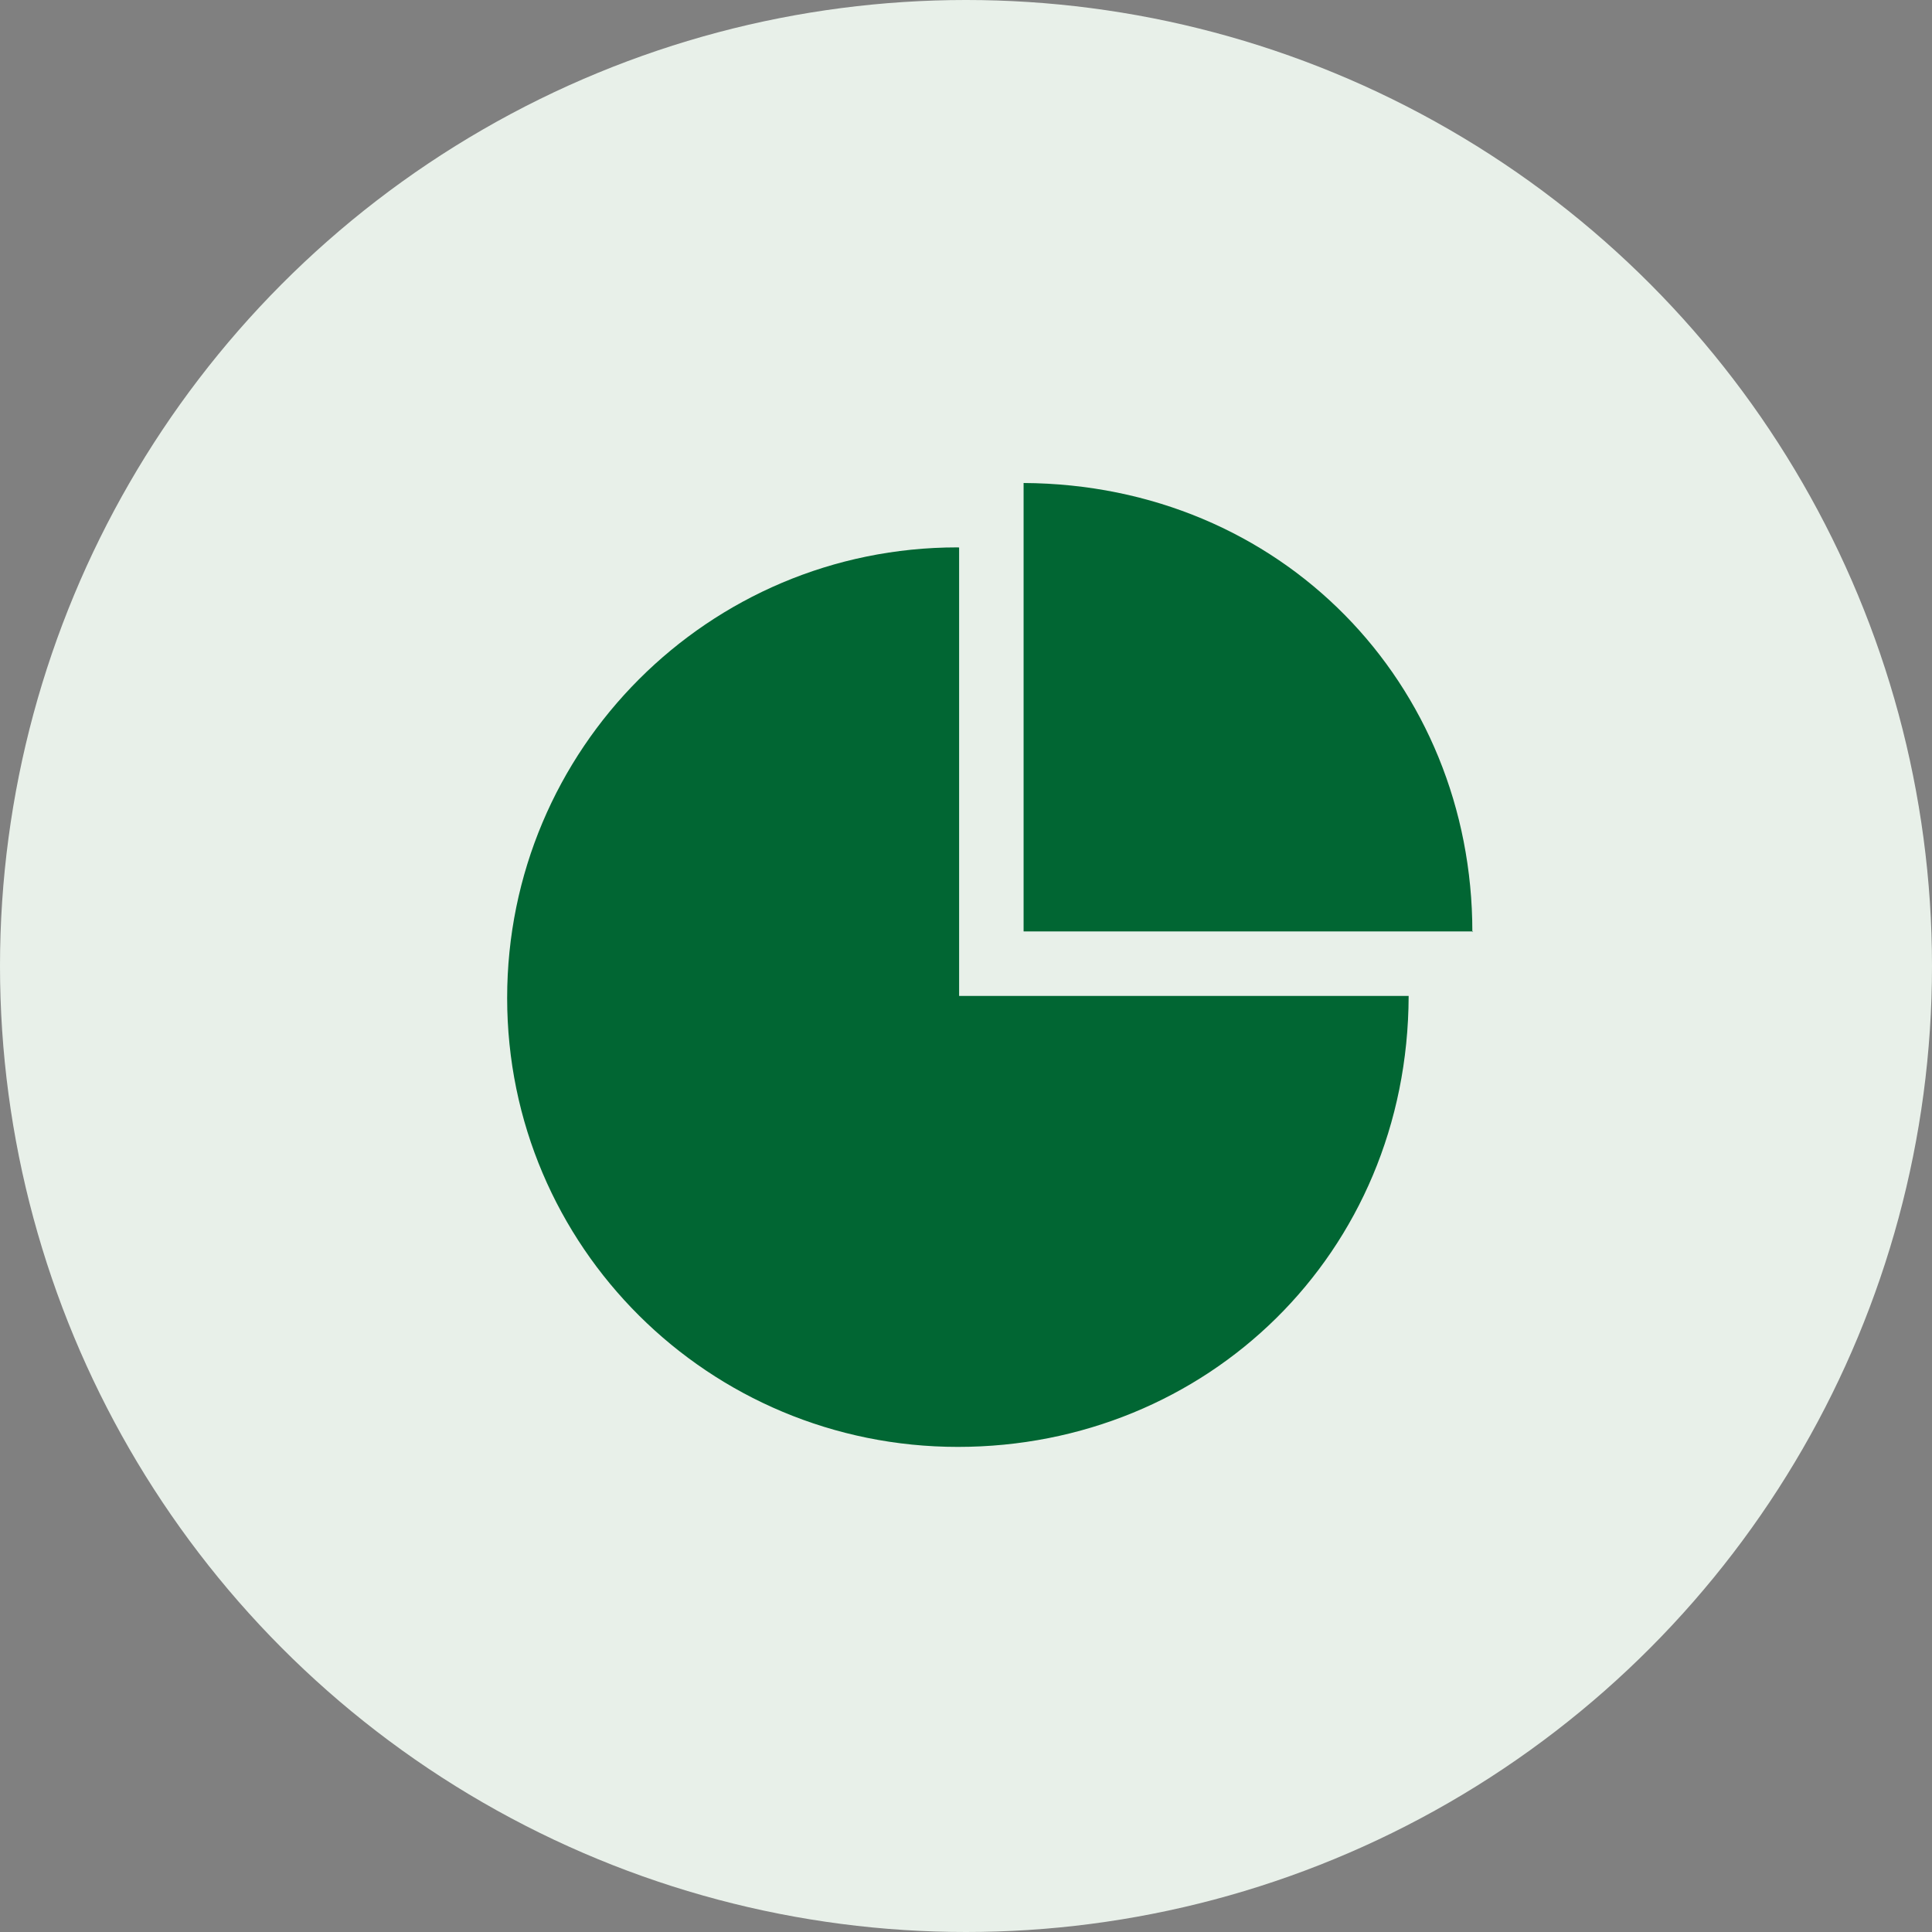 <svg fill="none" viewBox="0 0 80 80" xmlns="http://www.w3.org/2000/svg"><rect x="0" y="0" width="80" height="80" fill="#808080" stroke="none"/><circle cx="40" cy="40" fill="#e8f0e9" r="40"/><g fill="#016633"><path d="m39.715 41.24v-18.569s-.039-.005-.075-.005c-10.303 0-18.64 8.352-18.64 18.656 0 10.306 8.362 18.591 18.665 18.591 10.288 0 18.637-7.989 18.664-18.673z"/><path d="m60.999 38.569s-.032.034-.032.016c0-10.268-7.898-18.527-18.582-18.585v18.568h18.614z"/></g></svg>